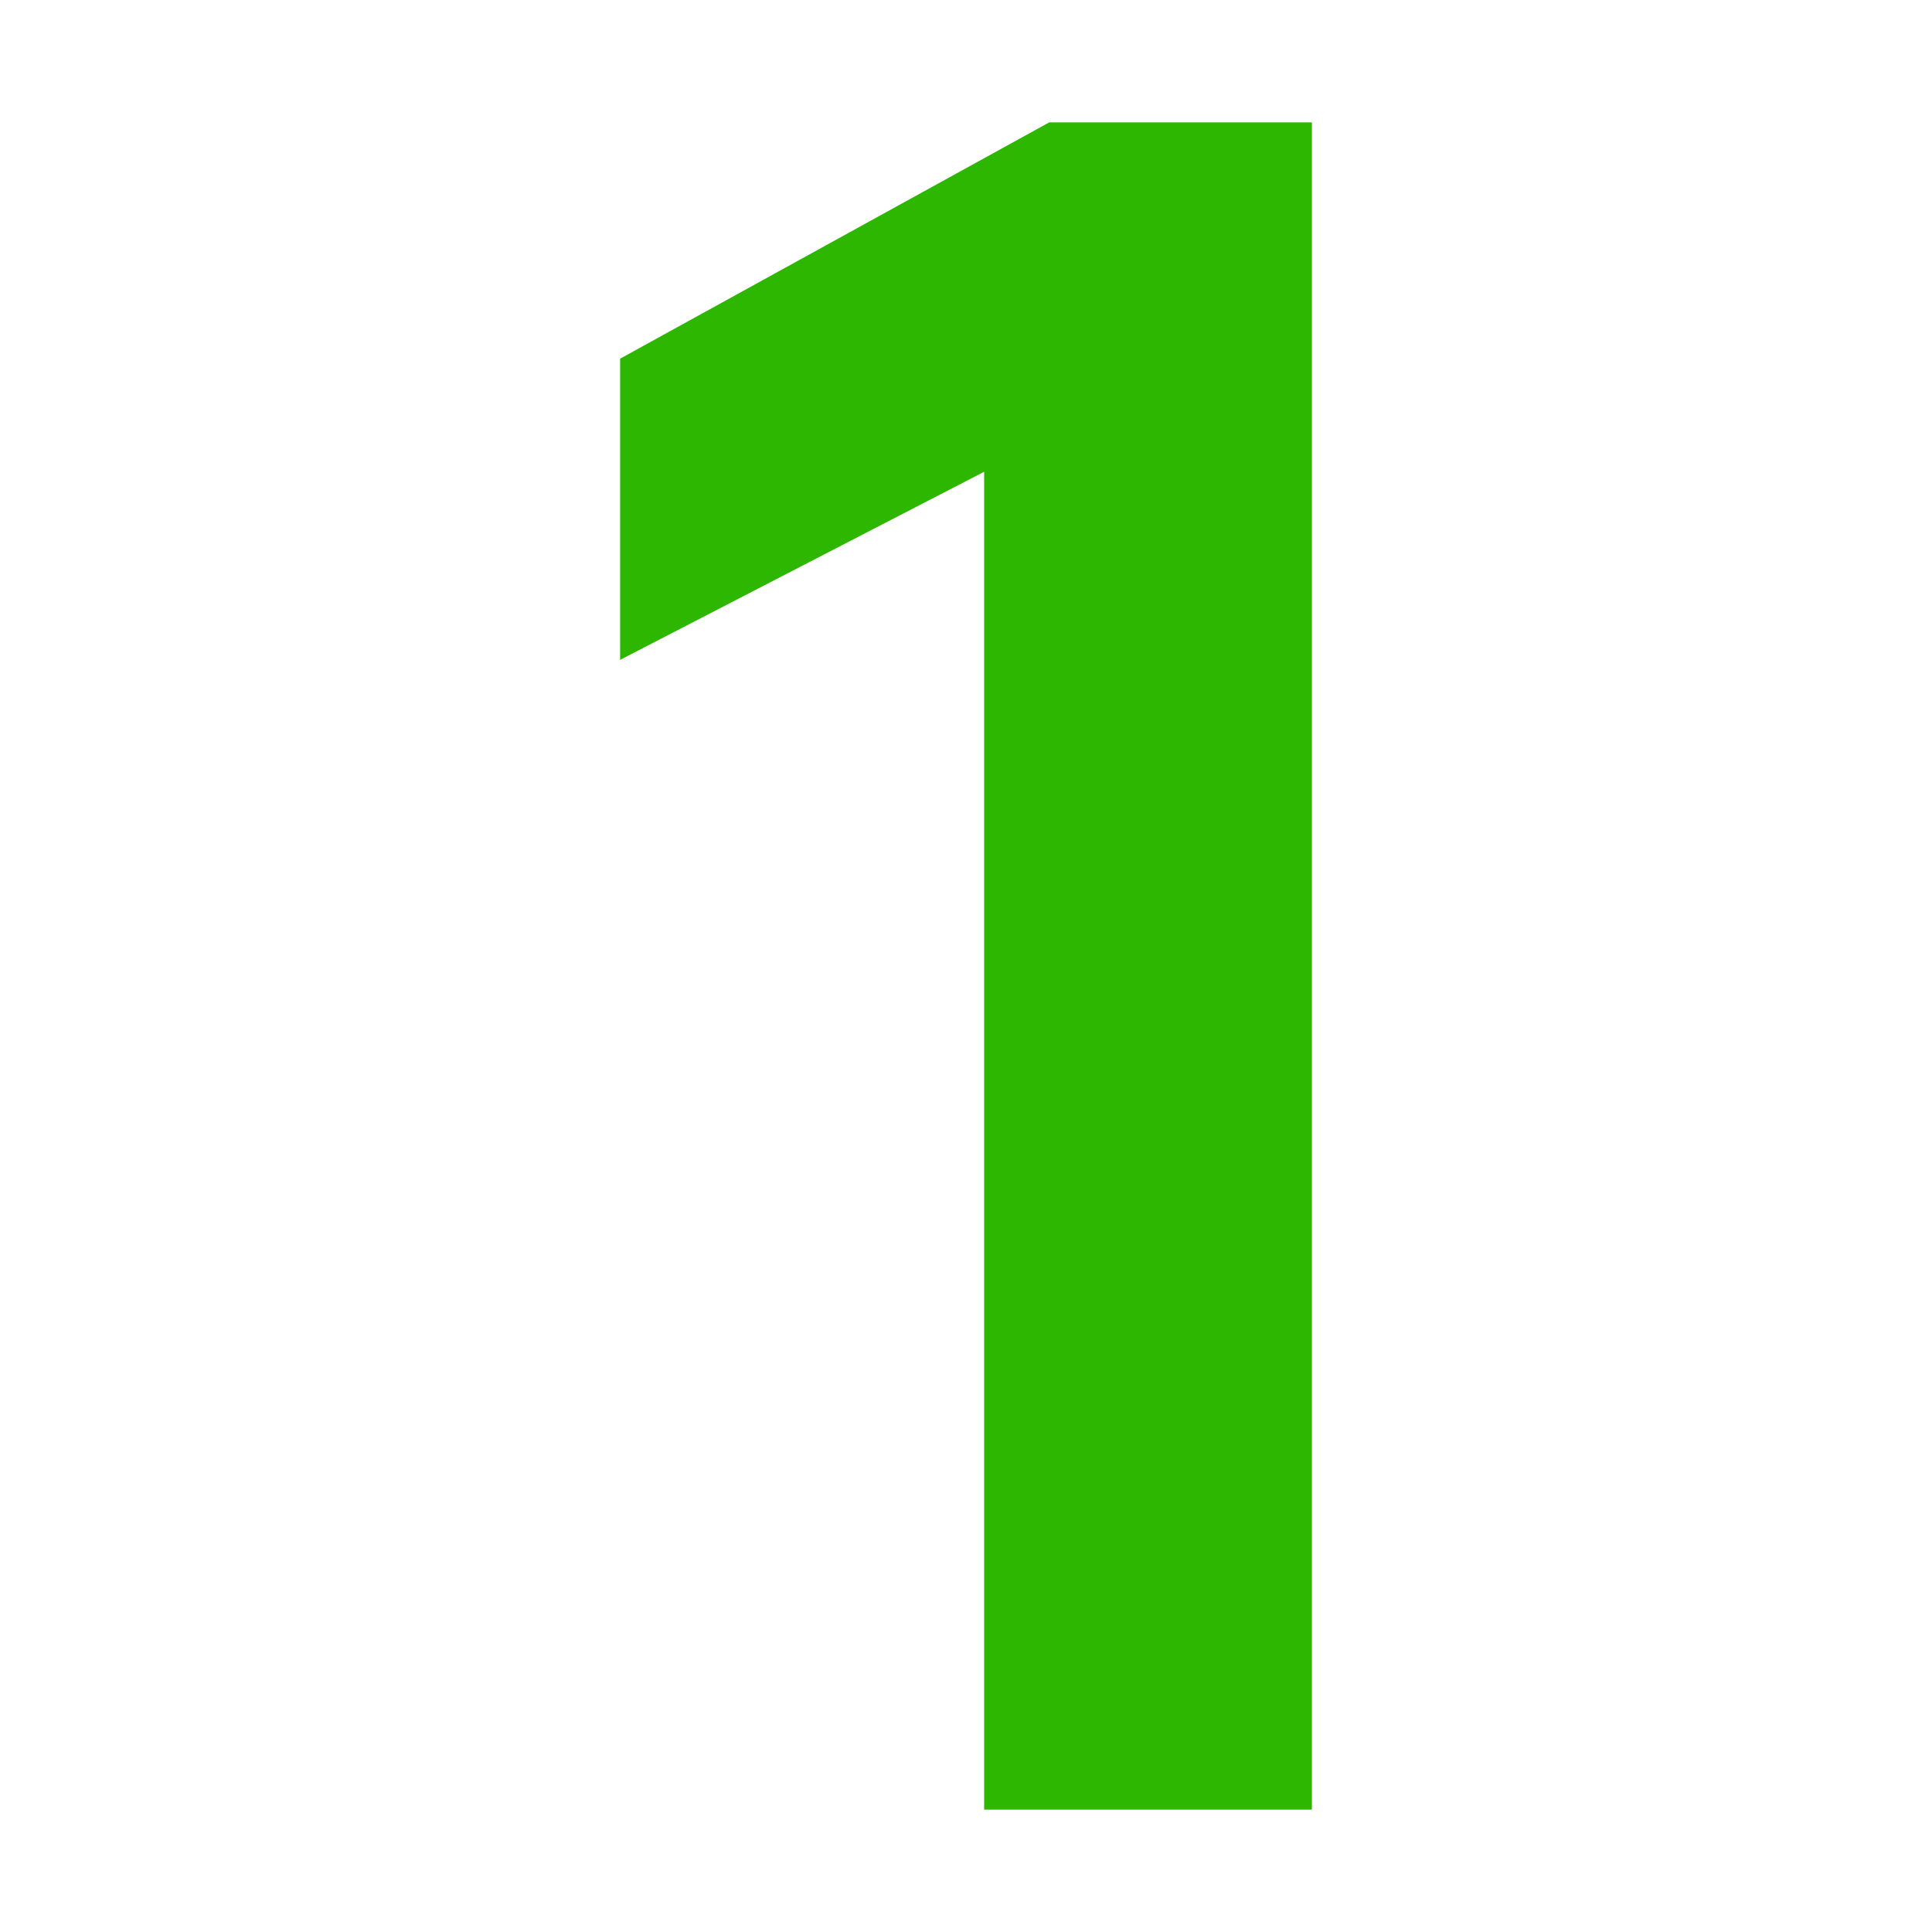 <?xml version="1.0" encoding="UTF-8"?><svg id="Layer_2" xmlns="http://www.w3.org/2000/svg" viewBox="0 0 93.78 93.78"><defs><style>.cls-1{fill:none;}.cls-2{fill:#2eb700;}</style></defs><g id="Layer_15"><g><path class="cls-2" d="m47.77,22.9l-17.67,9.13v-14.62l20.83-11.47h12.75v81.9h-15.91V22.9Z"/><rect class="cls-1" width="93.78" height="93.78"/></g></g></svg>